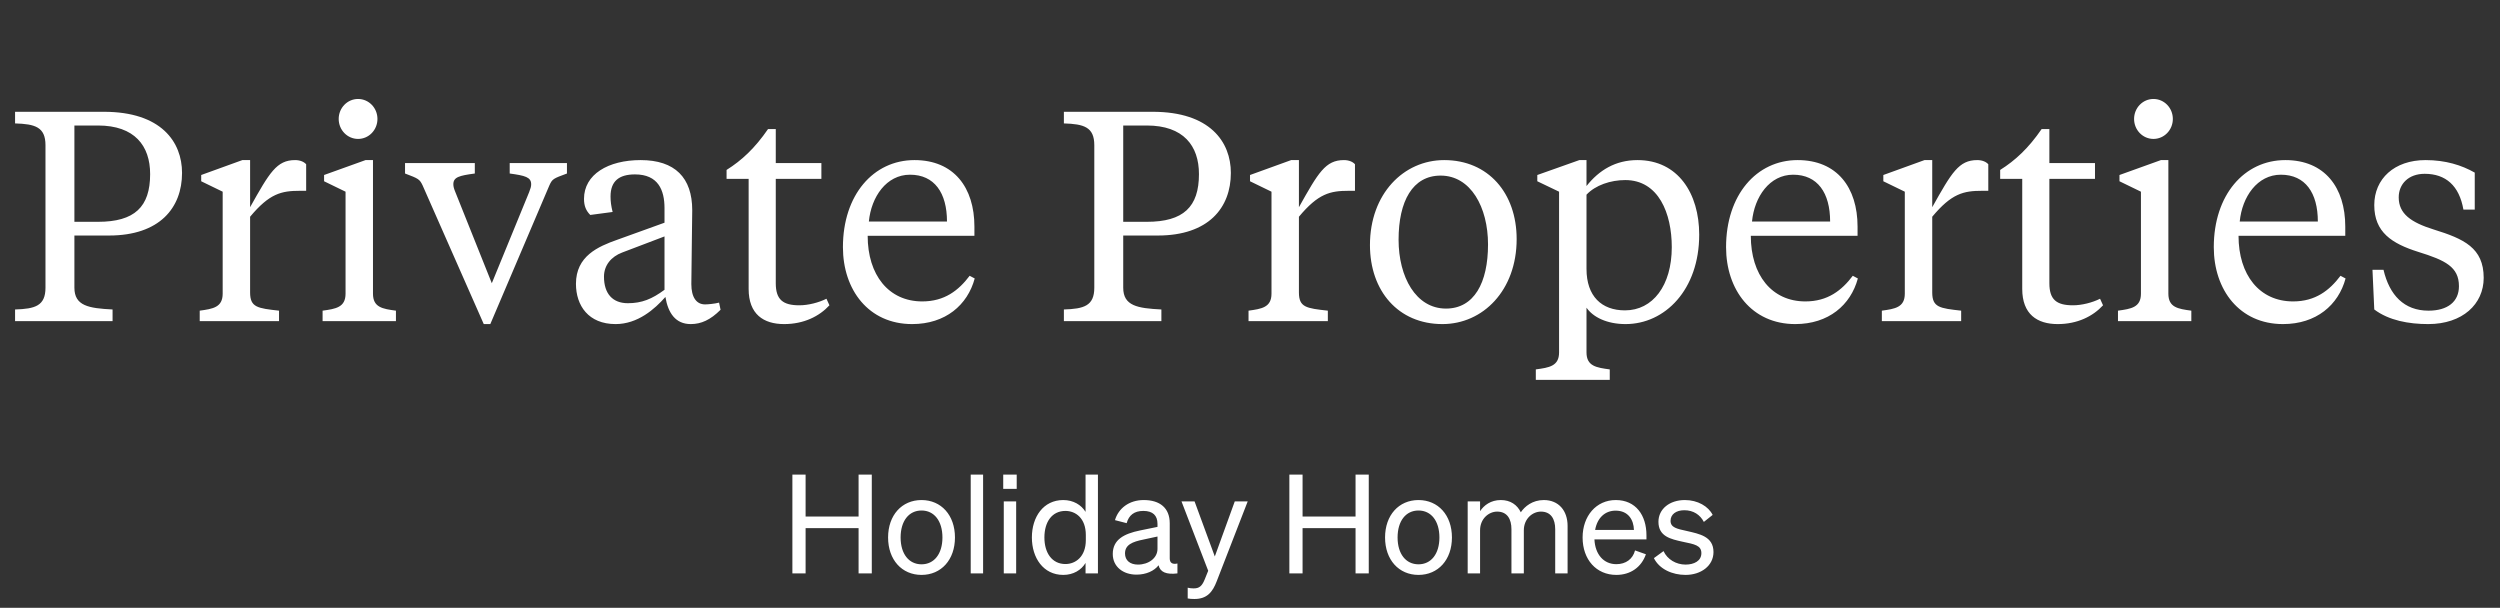 <svg width="218" height="53" viewBox="0 0 218 53" fill="none" xmlns="http://www.w3.org/2000/svg">
<rect x="0" y="0" width="218" height="53" fill="#333333" stroke="none"/>
<path d="M9.504 20.538H6.488V25.088C6.488 26.674 7.736 26.882 9.816 26.986V28H1.314V26.986C3.056 26.934 3.966 26.674 3.966 25.088V12.66C3.966 11.074 3.056 10.814 1.314 10.762V9.748H9.062C14.054 9.748 15.874 12.374 15.874 15.078C15.874 18.12 13.924 20.538 9.504 20.538ZM6.488 10.944V19.342H8.542C11.74 19.342 13.092 18.042 13.092 15.182C13.092 12.712 11.74 10.944 8.542 10.944H6.488ZM21.809 13.96V18.068C23.499 15.052 24.123 13.96 25.735 13.96C26.177 13.96 26.515 14.116 26.697 14.324V16.638H26.151C24.539 16.638 23.499 16.872 21.809 18.9V25.504C21.809 26.804 22.459 26.882 24.331 27.09V28H17.415V27.09C18.559 26.934 19.417 26.804 19.417 25.608V16.716L17.545 15.806V15.26L21.133 13.96H21.809ZM32.524 13.96V25.608C32.524 26.804 33.356 26.934 34.526 27.09V28H28.13V27.09C29.274 26.934 30.132 26.804 30.132 25.608V16.716L28.26 15.806V15.26L31.874 13.96H32.524ZM31.224 12.114C30.288 12.114 29.534 11.334 29.534 10.372C29.534 9.41 30.288 8.63 31.224 8.63C32.16 8.63 32.914 9.41 32.914 10.372C32.914 11.334 32.16 12.114 31.224 12.114ZM49.438 14.22V15.13C48.242 15.572 48.163 15.598 47.904 16.17L42.755 28.26H42.184L36.853 16.17C36.593 15.624 36.489 15.572 35.319 15.13V14.22H41.404V15.13C40.051 15.312 39.532 15.442 39.532 16.066C39.532 16.274 39.584 16.456 39.714 16.768L42.886 24.698L46.136 16.768C46.266 16.43 46.318 16.274 46.318 16.066C46.318 15.442 45.772 15.312 44.446 15.13V14.22H49.438ZM54.747 26.44C55.969 26.44 56.853 26.076 57.945 25.27V20.616L54.253 22.02C53.291 22.384 52.667 23.138 52.667 24.126C52.667 25.608 53.421 26.44 54.747 26.44ZM60.363 18.328C60.363 19.186 60.285 23.684 60.285 24.776C60.285 25.92 60.727 26.544 61.481 26.544C61.715 26.544 62.313 26.492 62.703 26.388L62.833 27.012C61.949 27.896 61.143 28.26 60.233 28.26C58.907 28.26 58.257 27.298 58.023 25.894C57.087 26.96 55.605 28.26 53.681 28.26C51.315 28.26 50.223 26.648 50.223 24.75C50.223 22.332 52.147 21.5 53.837 20.902L57.945 19.42V18.146C57.945 16.586 57.399 15.208 55.371 15.208C53.967 15.208 53.239 15.806 53.239 17.132C53.239 17.574 53.291 17.964 53.421 18.484L51.471 18.744C51.107 18.38 50.925 17.964 50.925 17.34C50.925 15.208 53.031 13.96 55.865 13.96C58.855 13.96 60.363 15.494 60.363 18.328ZM67.647 11.256V14.22H71.625V15.598H67.647V24.698C67.647 26.128 68.271 26.622 69.701 26.622C70.481 26.622 71.391 26.388 72.067 26.05L72.327 26.622C71.443 27.584 70.091 28.26 68.375 28.26C66.581 28.26 65.281 27.402 65.281 25.192V15.598H63.357V14.818C64.683 13.986 65.827 12.92 66.971 11.256H67.647ZM79.743 13.96C83.175 13.96 84.969 16.352 84.969 19.758V20.564H75.661C75.661 23.97 77.481 26.284 80.419 26.284C82.369 26.284 83.591 25.322 84.553 24.048L84.995 24.282C84.371 26.596 82.447 28.26 79.535 28.26C75.739 28.26 73.503 25.27 73.503 21.552C73.503 17.002 76.155 13.96 79.743 13.96ZM79.353 15.234C77.299 15.234 75.973 17.158 75.765 19.316H82.577C82.577 16.82 81.485 15.234 79.353 15.234ZM100.961 20.538H97.945V25.088C97.945 26.674 99.193 26.882 101.273 26.986V28H92.771V26.986C94.513 26.934 95.423 26.674 95.423 25.088V12.66C95.423 11.074 94.513 10.814 92.771 10.762V9.748H100.519C105.511 9.748 107.331 12.374 107.331 15.078C107.331 18.12 105.381 20.538 100.961 20.538ZM97.945 10.944V19.342H99.999C103.197 19.342 104.549 18.042 104.549 15.182C104.549 12.712 103.197 10.944 99.999 10.944H97.945ZM113.266 13.96V18.068C114.956 15.052 115.58 13.96 117.192 13.96C117.634 13.96 117.972 14.116 118.154 14.324V16.638H117.608C115.996 16.638 114.956 16.872 113.266 18.9V25.504C113.266 26.804 113.916 26.882 115.788 27.09V28H108.872V27.09C110.016 26.934 110.874 26.804 110.874 25.608V16.716L109.002 15.806V15.26L112.59 13.96H113.266ZM126.09 26.908C128.534 26.908 129.756 24.672 129.756 21.318C129.756 18.068 128.248 15.312 125.622 15.312C123.178 15.312 121.956 17.548 121.956 20.902C121.956 24.152 123.464 26.908 126.09 26.908ZM125.778 28.26C121.93 28.26 119.46 25.374 119.46 21.37C119.46 16.898 122.398 13.96 125.934 13.96C129.782 13.96 132.252 16.846 132.252 20.85C132.252 25.322 129.314 28.26 125.778 28.26ZM138.343 26.83V30.73C138.343 31.926 139.201 32.056 140.371 32.212V33.122H133.923V32.212C135.093 32.056 135.951 31.926 135.951 30.73V16.716L134.053 15.806V15.26L137.719 13.96H138.343V16.222C139.435 14.844 140.865 13.96 142.789 13.96C146.325 13.96 148.171 16.872 148.171 20.46C148.171 25.27 145.181 28.26 141.749 28.26C140.137 28.26 138.915 27.662 138.343 26.83ZM141.697 27.064C144.115 27.064 145.779 24.906 145.779 21.552C145.779 18.614 144.635 15.702 141.723 15.702C140.449 15.702 139.123 16.144 138.343 16.976V23.45C138.343 25.842 139.669 27.064 141.697 27.064ZM156.753 13.96C160.185 13.96 161.979 16.352 161.979 19.758V20.564H152.671C152.671 23.97 154.491 26.284 157.429 26.284C159.379 26.284 160.601 25.322 161.563 24.048L162.005 24.282C161.381 26.596 159.457 28.26 156.545 28.26C152.749 28.26 150.513 25.27 150.513 21.552C150.513 17.002 153.165 13.96 156.753 13.96ZM156.363 15.234C154.309 15.234 152.983 17.158 152.775 19.316H159.587C159.587 16.82 158.495 15.234 156.363 15.234ZM168.491 13.96V18.068C170.181 15.052 170.805 13.96 172.417 13.96C172.859 13.96 173.197 14.116 173.379 14.324V16.638H172.833C171.221 16.638 170.181 16.872 168.491 18.9V25.504C168.491 26.804 169.141 26.882 171.013 27.09V28H164.097V27.09C165.241 26.934 166.099 26.804 166.099 25.608V16.716L164.227 15.806V15.26L167.815 13.96H168.491ZM178.705 11.256V14.22H182.683V15.598H178.705V24.698C178.705 26.128 179.329 26.622 180.759 26.622C181.539 26.622 182.449 26.388 183.125 26.05L183.385 26.622C182.501 27.584 181.149 28.26 179.433 28.26C177.639 28.26 176.339 27.402 176.339 25.192V15.598H174.415V14.818C175.741 13.986 176.885 12.92 178.029 11.256H178.705ZM189.082 13.96V25.608C189.082 26.804 189.914 26.934 191.084 27.09V28H184.688V27.09C185.832 26.934 186.69 26.804 186.69 25.608V16.716L184.818 15.806V15.26L188.432 13.96H189.082ZM187.782 12.114C186.846 12.114 186.092 11.334 186.092 10.372C186.092 9.41 186.846 8.63 187.782 8.63C188.718 8.63 189.472 9.41 189.472 10.372C189.472 11.334 188.718 12.114 187.782 12.114ZM199.282 13.96C202.714 13.96 204.508 16.352 204.508 19.758V20.564H195.2C195.2 23.97 197.02 26.284 199.958 26.284C201.908 26.284 203.13 25.322 204.092 24.048L204.534 24.282C203.91 26.596 201.986 28.26 199.074 28.26C195.278 28.26 193.042 25.27 193.042 21.552C193.042 17.002 195.694 13.96 199.282 13.96ZM198.892 15.234C196.838 15.234 195.512 17.158 195.304 19.316H202.116C202.116 16.82 201.024 15.234 198.892 15.234ZM211.742 28.26C210.052 28.26 208.31 27.948 207.036 26.986L206.88 23.528H207.842C208.362 25.738 209.636 27.09 211.768 27.09C213.432 27.09 214.42 26.31 214.42 24.958C214.42 23.268 213.224 22.696 210.884 21.968C208.57 21.24 207.036 20.252 207.036 17.886C207.036 15.598 208.778 13.96 211.508 13.96C213.25 13.96 214.654 14.402 215.798 15.052V18.276H214.81C214.446 16.196 213.276 15.156 211.43 15.156C210.026 15.156 209.168 16.04 209.168 17.21C209.168 18.64 210.234 19.394 212.236 20.018C214.836 20.824 216.578 21.604 216.578 24.23C216.578 26.518 214.732 28.26 211.742 28.26Z" fill="white"/>
<path d="M74.868 41.384H76.02V50H74.868V46.052H70.248V50H69.096V41.384H70.248V45.044H74.868V41.384ZM83.273 46.868C83.273 48.812 82.073 50.132 80.357 50.132C78.641 50.132 77.441 48.812 77.441 46.868C77.441 44.924 78.641 43.604 80.357 43.604C82.073 43.604 83.273 44.924 83.273 46.868ZM78.533 46.868C78.533 48.296 79.253 49.208 80.357 49.208C81.461 49.208 82.181 48.296 82.181 46.868C82.181 45.428 81.461 44.516 80.357 44.516C79.253 44.516 78.533 45.428 78.533 46.868ZM85.726 41.384V50H84.646V41.384H85.726ZM87.481 42.632V41.384H88.657V42.632H87.481ZM88.609 43.724V50H87.529V43.724H88.609ZM92.716 50.132C90.976 50.132 89.98 48.644 89.98 46.868C89.98 45.08 90.976 43.604 92.716 43.604C93.592 43.604 94.288 44.024 94.66 44.636V41.384H95.74V50H94.66V49.088C94.288 49.712 93.592 50.132 92.716 50.132ZM94.684 46.652C94.684 45.188 93.796 44.552 92.908 44.552C91.732 44.552 91.072 45.512 91.072 46.868C91.072 48.212 91.732 49.184 92.908 49.184C93.796 49.184 94.684 48.536 94.684 47.096V46.652ZM99.097 50.108C97.957 50.108 97.033 49.436 97.033 48.308C97.033 47.06 98.005 46.544 99.409 46.256L100.933 45.944V45.68C100.933 44.96 100.537 44.552 99.697 44.552C98.905 44.552 98.437 44.924 98.245 45.62L97.225 45.356C97.525 44.336 98.449 43.604 99.733 43.604C101.137 43.604 102.001 44.288 102.001 45.632V48.692C102.001 49.1 102.253 49.232 102.673 49.136V50C101.713 50.12 101.161 49.892 101.029 49.292C100.645 49.784 99.949 50.108 99.097 50.108ZM100.933 47.864V46.784L99.709 47.048C98.749 47.24 98.101 47.504 98.101 48.26C98.101 48.872 98.545 49.232 99.229 49.232C100.153 49.232 100.933 48.668 100.933 47.864ZM106.099 50.684C105.739 51.632 105.247 52.232 104.155 52.232C103.891 52.232 103.759 52.22 103.567 52.184V51.248C103.771 51.296 103.903 51.308 104.083 51.308C104.551 51.308 104.803 51.14 105.055 50.516L105.355 49.772L103.027 43.724H104.167L105.931 48.524L107.671 43.724H108.799L106.099 50.684ZM118.204 41.384H119.356V50H118.204V46.052H113.584V50H112.432V41.384H113.584V45.044H118.204V41.384ZM126.609 46.868C126.609 48.812 125.409 50.132 123.693 50.132C121.977 50.132 120.777 48.812 120.777 46.868C120.777 44.924 121.977 43.604 123.693 43.604C125.409 43.604 126.609 44.924 126.609 46.868ZM121.869 46.868C121.869 48.296 122.589 49.208 123.693 49.208C124.797 49.208 125.517 48.296 125.517 46.868C125.517 45.428 124.797 44.516 123.693 44.516C122.589 44.516 121.869 45.428 121.869 46.868ZM129.062 46.244V50H127.982V43.724H129.062V44.576C129.398 44.06 129.998 43.604 130.874 43.604C131.714 43.604 132.302 44.024 132.614 44.672C132.962 44.156 133.634 43.604 134.618 43.604C135.914 43.604 136.694 44.528 136.694 45.86V50H135.614V46.148C135.614 45.272 135.254 44.612 134.366 44.612C133.646 44.612 132.878 45.224 132.878 46.244V50H131.798V46.148C131.798 45.272 131.438 44.612 130.55 44.612C129.83 44.612 129.062 45.224 129.062 46.244ZM140.943 50.132C139.203 50.132 138.003 48.8 138.003 46.868C138.003 44.996 139.191 43.604 140.895 43.604C142.647 43.604 143.571 44.936 143.571 46.676V47.036H139.035C139.095 48.356 139.851 49.196 140.943 49.196C141.783 49.196 142.383 48.74 142.575 47.996L143.523 48.332C143.139 49.448 142.191 50.132 140.943 50.132ZM140.883 44.528C139.971 44.528 139.287 45.14 139.095 46.208H142.479C142.455 45.32 141.975 44.528 140.883 44.528ZM144.22 48.668L145.06 48.056C145.396 48.788 146.164 49.232 146.98 49.232C147.712 49.232 148.36 48.92 148.36 48.236C148.36 47.552 147.76 47.456 146.728 47.24C145.696 47.012 144.616 46.784 144.616 45.5C144.616 44.384 145.588 43.604 146.92 43.604C148.048 43.604 148.972 44.156 149.344 44.9L148.576 45.512C148.252 44.888 147.664 44.492 146.872 44.492C146.152 44.492 145.672 44.852 145.672 45.416C145.672 46.004 146.224 46.112 147.1 46.304C148.18 46.556 149.416 46.772 149.416 48.14C149.416 49.34 148.324 50.132 146.98 50.132C145.84 50.132 144.7 49.64 144.22 48.668Z" fill="white"/>
</svg>
